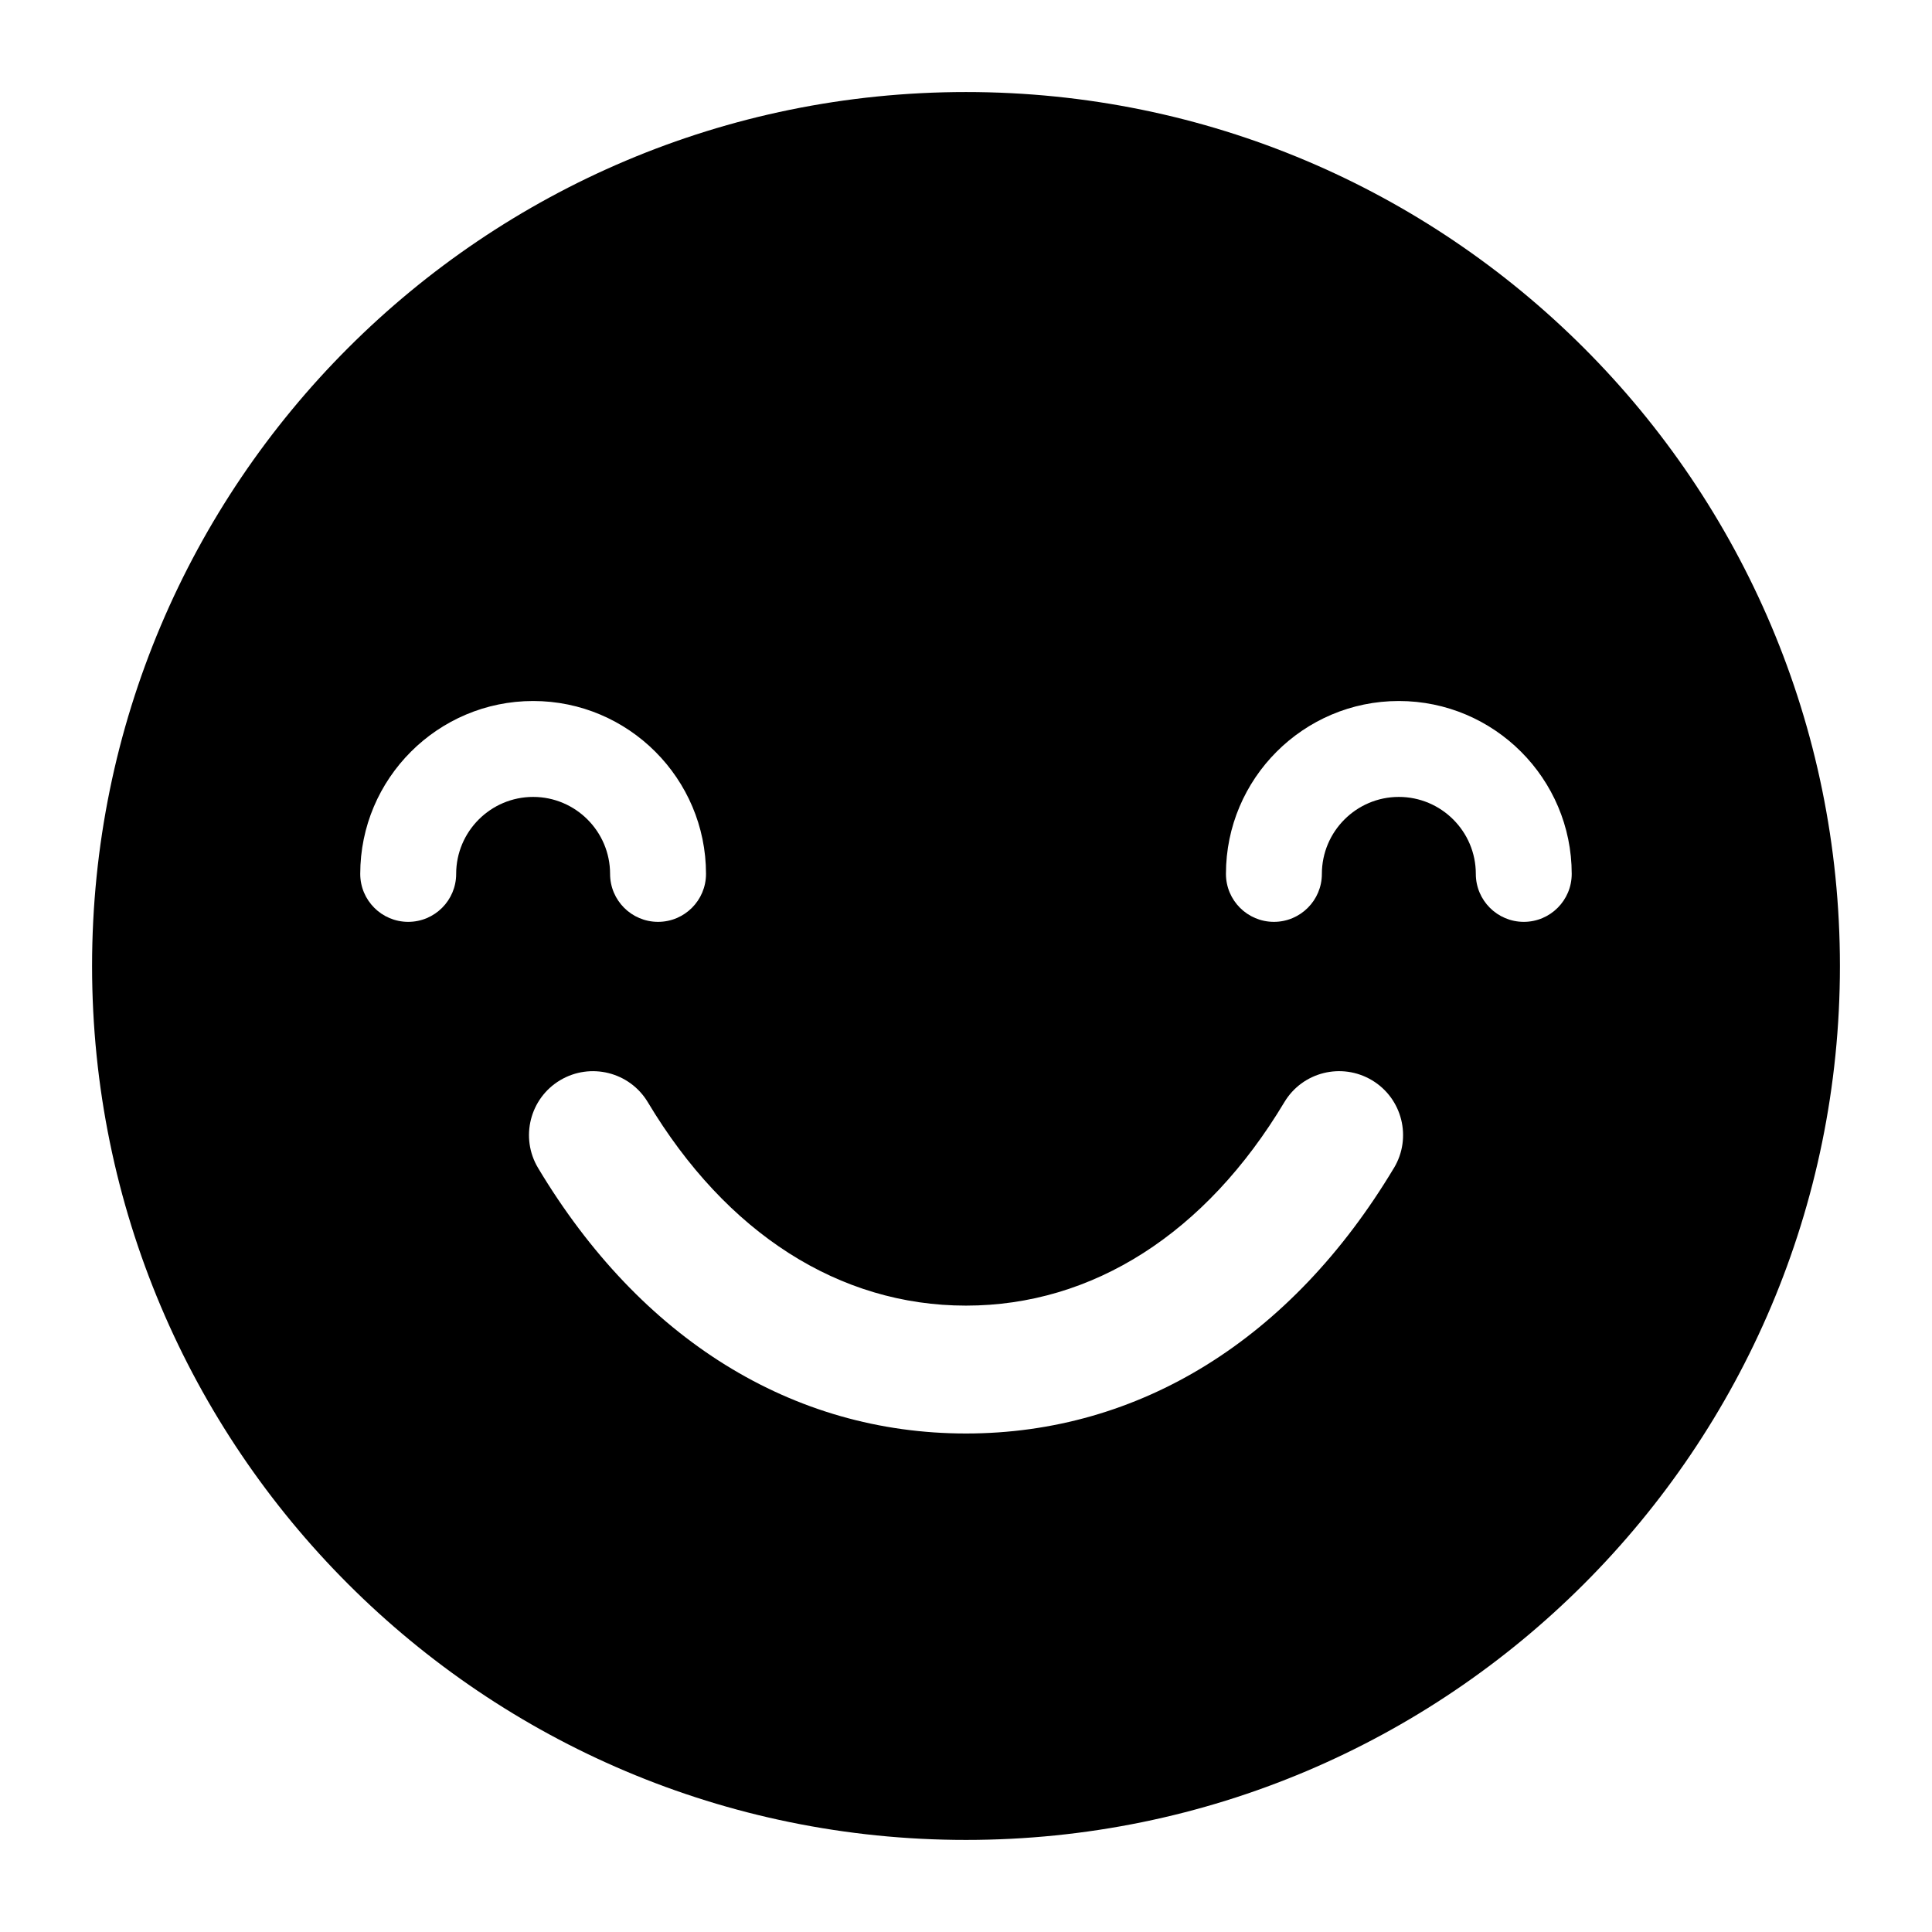 <?xml version="1.0" encoding="UTF-8"?>
<!-- Uploaded to: SVG Repo, www.svgrepo.com, Generator: SVG Repo Mixer Tools -->
<svg fill="#000000" width="800px" height="800px" version="1.1" viewBox="144 144 512 512" xmlns="http://www.w3.org/2000/svg">
 <path d="m400 168.39c-127.91 0-231.6 103.7-231.6 231.61s103.69 231.6 231.6 231.6c127.91 0 231.6-103.69 231.6-231.6s-103.69-231.61-231.6-231.61zm-135.11 207.2c0 7.016-5.691 12.711-12.711 12.711-7.016 0-12.711-5.691-12.711-12.711 0-25.262 20.555-45.816 45.824-45.816 25.254 0 45.809 20.555 45.809 45.816 0 7.016-5.691 12.711-12.711 12.711-7.016 0-12.711-5.691-12.711-12.711 0-11.246-9.152-20.398-20.391-20.398-11.246 0.004-20.398 9.156-20.398 20.398zm248.52 77.926c-27.176 45.387-67.453 70.375-113.41 70.375-45.973 0-86.238-24.996-113.41-70.375-4.801-8.035-2.184-18.438 5.844-23.242 8.027-4.789 18.438-2.199 23.25 5.832 20.801 34.754 50.738 53.895 84.32 53.895 33.578 0 63.531-19.141 84.352-53.895 4.801-8.035 15.191-10.625 23.234-5.832 8.027 4.805 10.641 15.215 5.828 23.242zm34.41-65.215c-7.016 0-12.711-5.691-12.711-12.711 0-11.246-9.152-20.398-20.406-20.398-11.238 0-20.391 9.152-20.391 20.398 0 7.016-5.691 12.711-12.711 12.711-7.016 0-12.711-5.691-12.711-12.711 0-25.262 20.555-45.816 45.809-45.816 25.27 0 45.824 20.555 45.824 45.816 0.004 7.019-5.688 12.711-12.703 12.711z"/>
</svg>